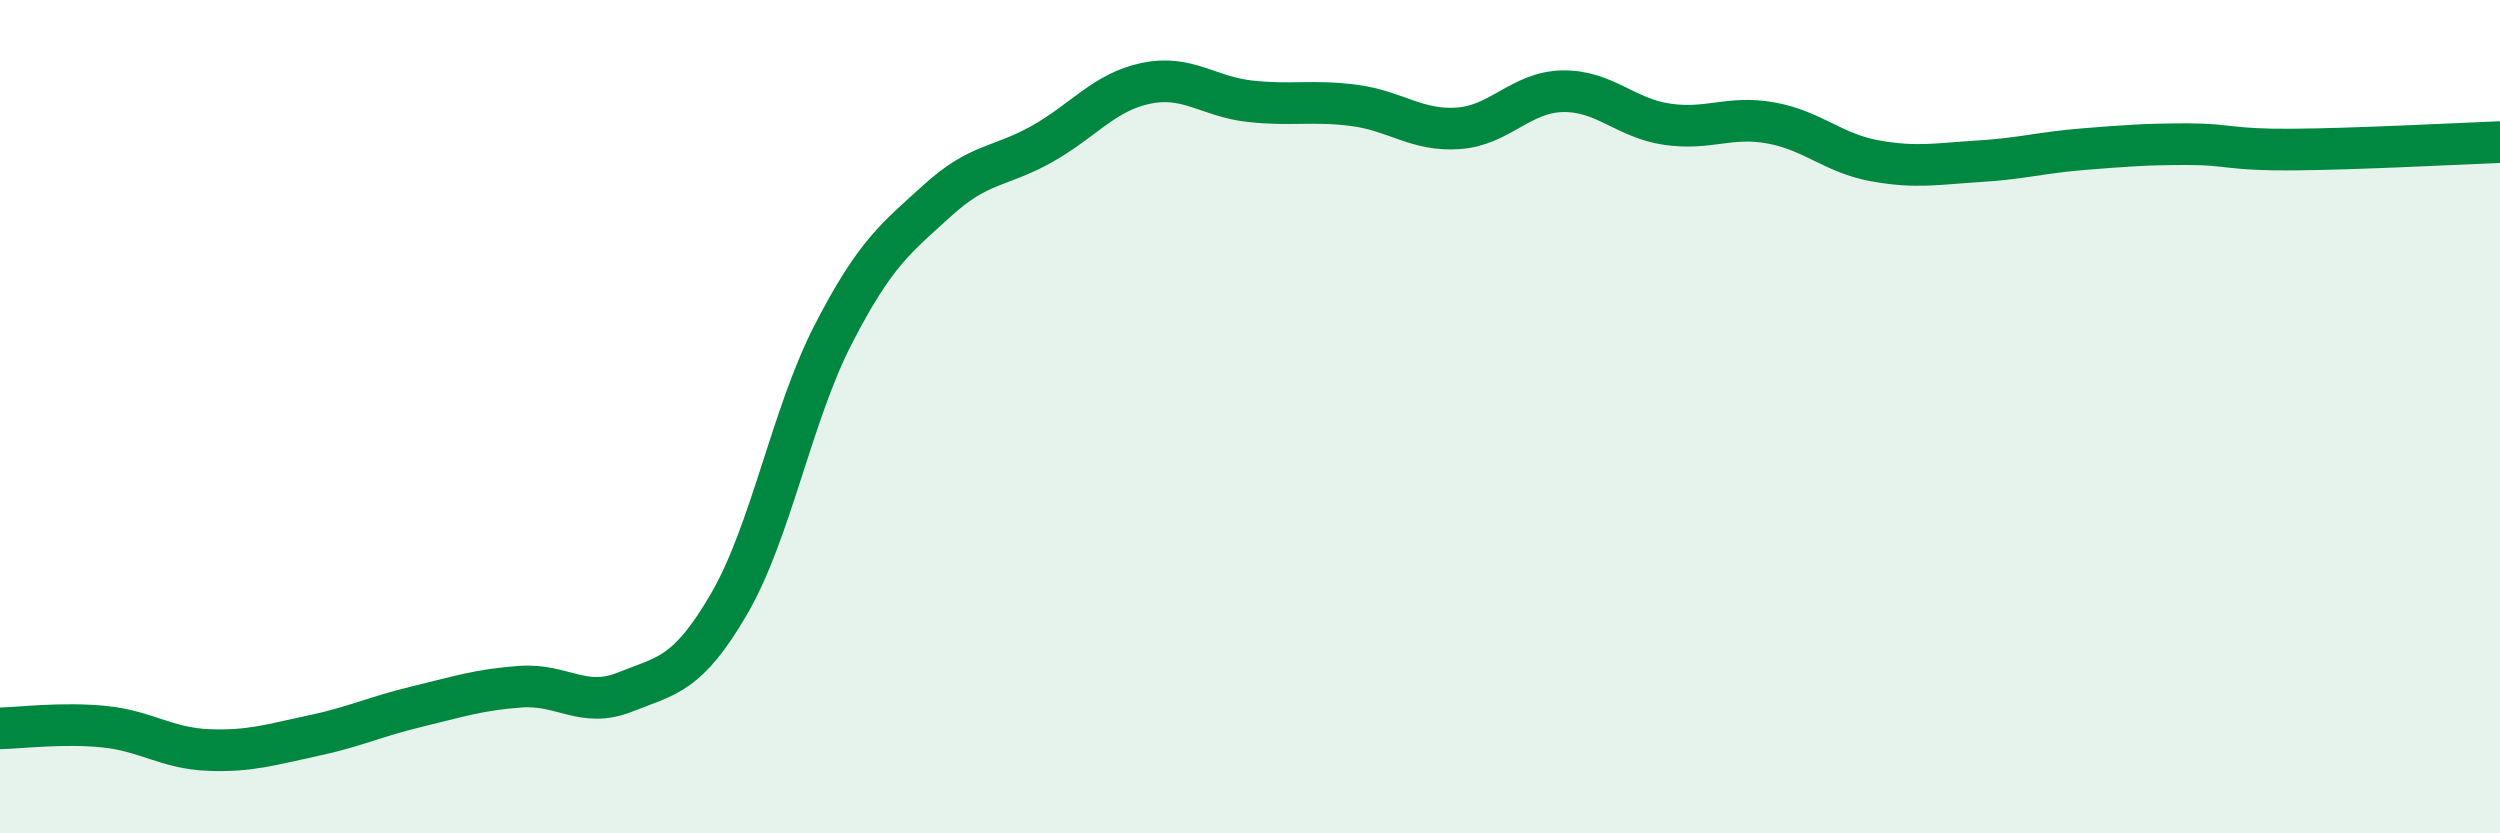 
    <svg width="60" height="20" viewBox="0 0 60 20" xmlns="http://www.w3.org/2000/svg">
      <path
        d="M 0,17.48 C 0.5,17.47 1.5,17.34 2.5,17.44 C 3.5,17.54 4,17.96 5,18 C 6,18.04 6.5,17.87 7.5,17.66 C 8.5,17.45 9,17.2 10,16.96 C 11,16.72 11.5,16.55 12.5,16.48 C 13.5,16.41 14,17.01 15,16.61 C 16,16.21 16.5,16.21 17.5,14.49 C 18.5,12.77 19,9.96 20,8.02 C 21,6.08 21.5,5.72 22.5,4.81 C 23.5,3.9 24,4.02 25,3.46 C 26,2.9 26.5,2.21 27.5,2 C 28.5,1.79 29,2.32 30,2.43 C 31,2.54 31.5,2.4 32.5,2.53 C 33.5,2.66 34,3.15 35,3.08 C 36,3.01 36.5,2.21 37.5,2.19 C 38.5,2.17 39,2.83 40,2.98 C 41,3.13 41.5,2.77 42.5,2.95 C 43.5,3.13 44,3.68 45,3.86 C 46,4.04 46.5,3.93 47.5,3.87 C 48.5,3.81 49,3.66 50,3.58 C 51,3.5 51.5,3.46 52.5,3.46 C 53.5,3.46 53.5,3.6 55,3.59 C 56.5,3.58 59,3.45 60,3.41L60 20L0 20Z"
        fill="#008740"
        opacity="0.1"
        stroke-linecap="round"
        stroke-linejoin="round"
      />
      <path
        d="M 0,17.48 C 0.5,17.47 1.5,17.34 2.5,17.44 C 3.5,17.54 4,17.96 5,18 C 6,18.04 6.5,17.87 7.5,17.66 C 8.5,17.45 9,17.2 10,16.96 C 11,16.72 11.5,16.55 12.5,16.48 C 13.5,16.41 14,17.01 15,16.61 C 16,16.21 16.5,16.21 17.5,14.49 C 18.5,12.77 19,9.96 20,8.02 C 21,6.08 21.5,5.72 22.5,4.81 C 23.5,3.9 24,4.02 25,3.46 C 26,2.9 26.5,2.21 27.5,2 C 28.5,1.79 29,2.32 30,2.43 C 31,2.54 31.5,2.4 32.5,2.53 C 33.5,2.66 34,3.15 35,3.08 C 36,3.01 36.5,2.21 37.5,2.19 C 38.5,2.17 39,2.83 40,2.98 C 41,3.13 41.5,2.77 42.5,2.95 C 43.5,3.13 44,3.68 45,3.86 C 46,4.04 46.5,3.93 47.5,3.87 C 48.5,3.81 49,3.66 50,3.58 C 51,3.5 51.5,3.46 52.5,3.46 C 53.5,3.46 53.5,3.6 55,3.59 C 56.5,3.58 59,3.45 60,3.41"
        stroke="#008740"
        stroke-width="1"
        fill="none"
        stroke-linecap="round"
        stroke-linejoin="round"
      />
    </svg>
  